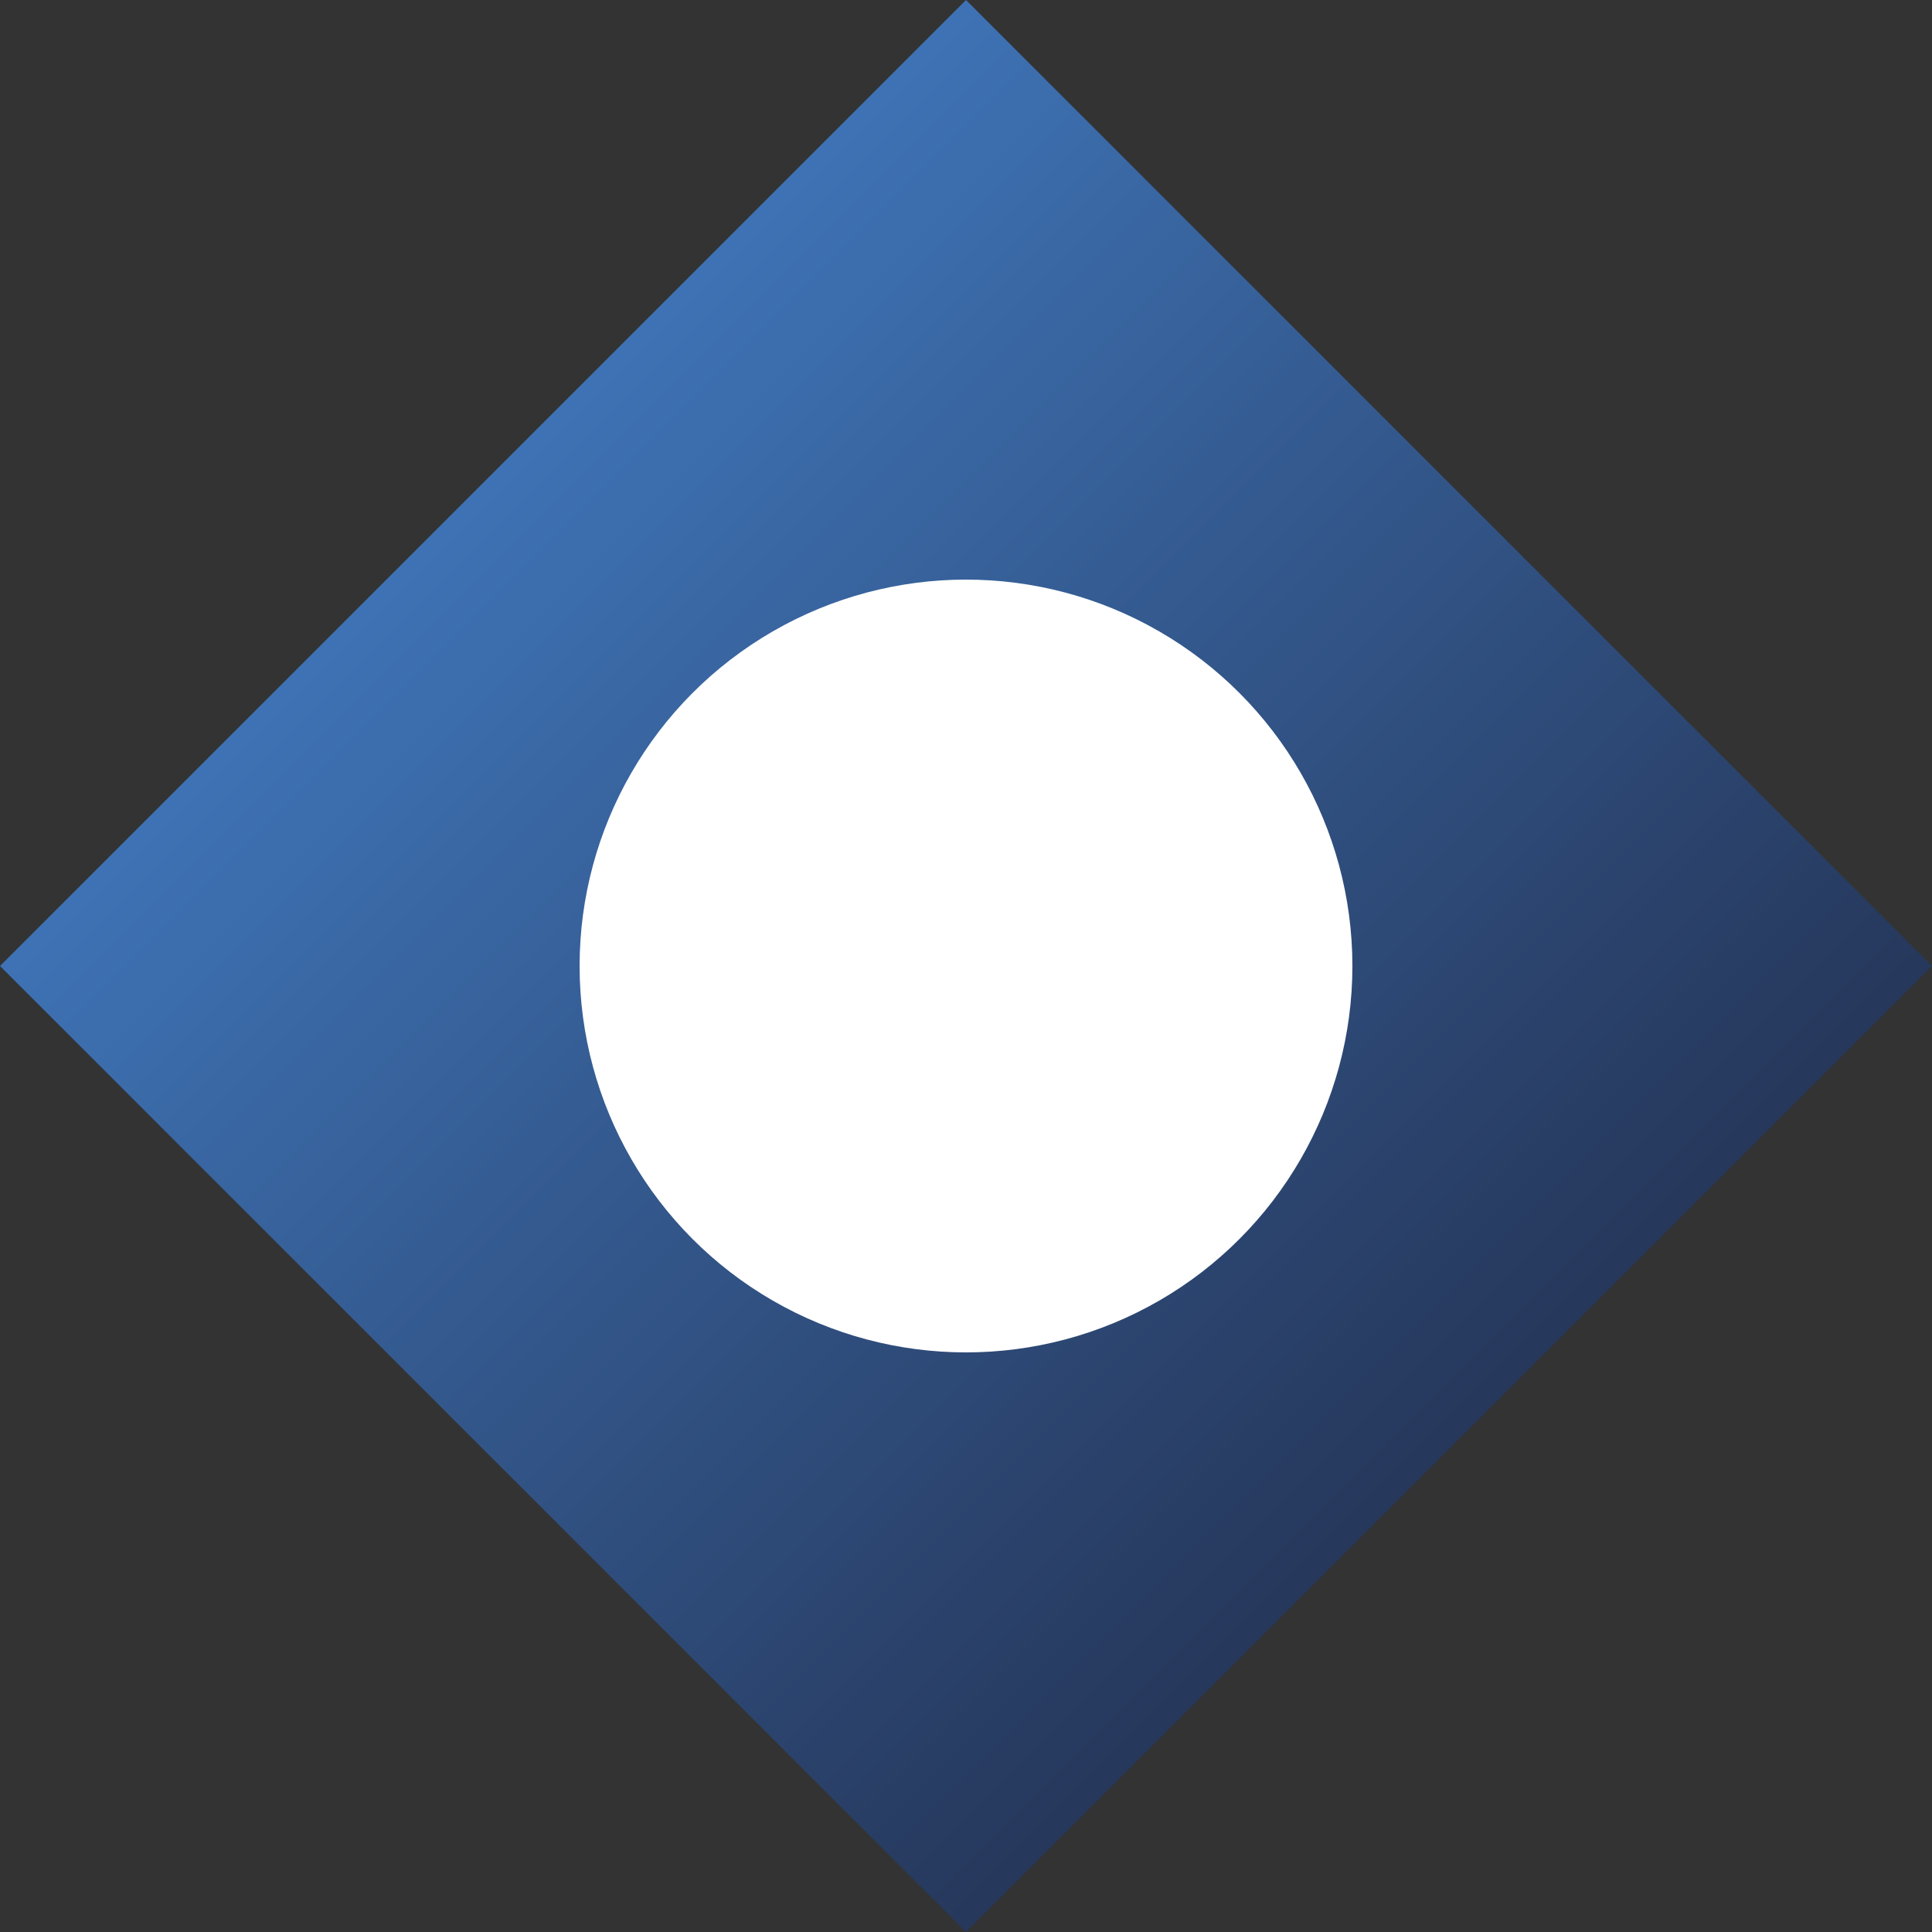 <svg width="40" height="40" viewBox="0 0 40 40" xmlns="http://www.w3.org/2000/svg">
    <rect x="0" y="0" width="40" height="40" fill="#333333" stroke="none"/>
    <defs>
        <linearGradient id="logoGradient" x1="0%" y1="0%" x2="100%" y2="100%">
            <stop offset="0%" style="stop-color:#4a90e2"/>
            <stop offset="100%" style="stop-color:#1a1a2e"/>
        </linearGradient>
    </defs>
    <path d="M20 0L40 20L20 40L0 20L20 0Z" fill="url(#logoGradient)"/>
    <circle cx="20" cy="20" r="8" fill="#ffffff"/>
</svg> 